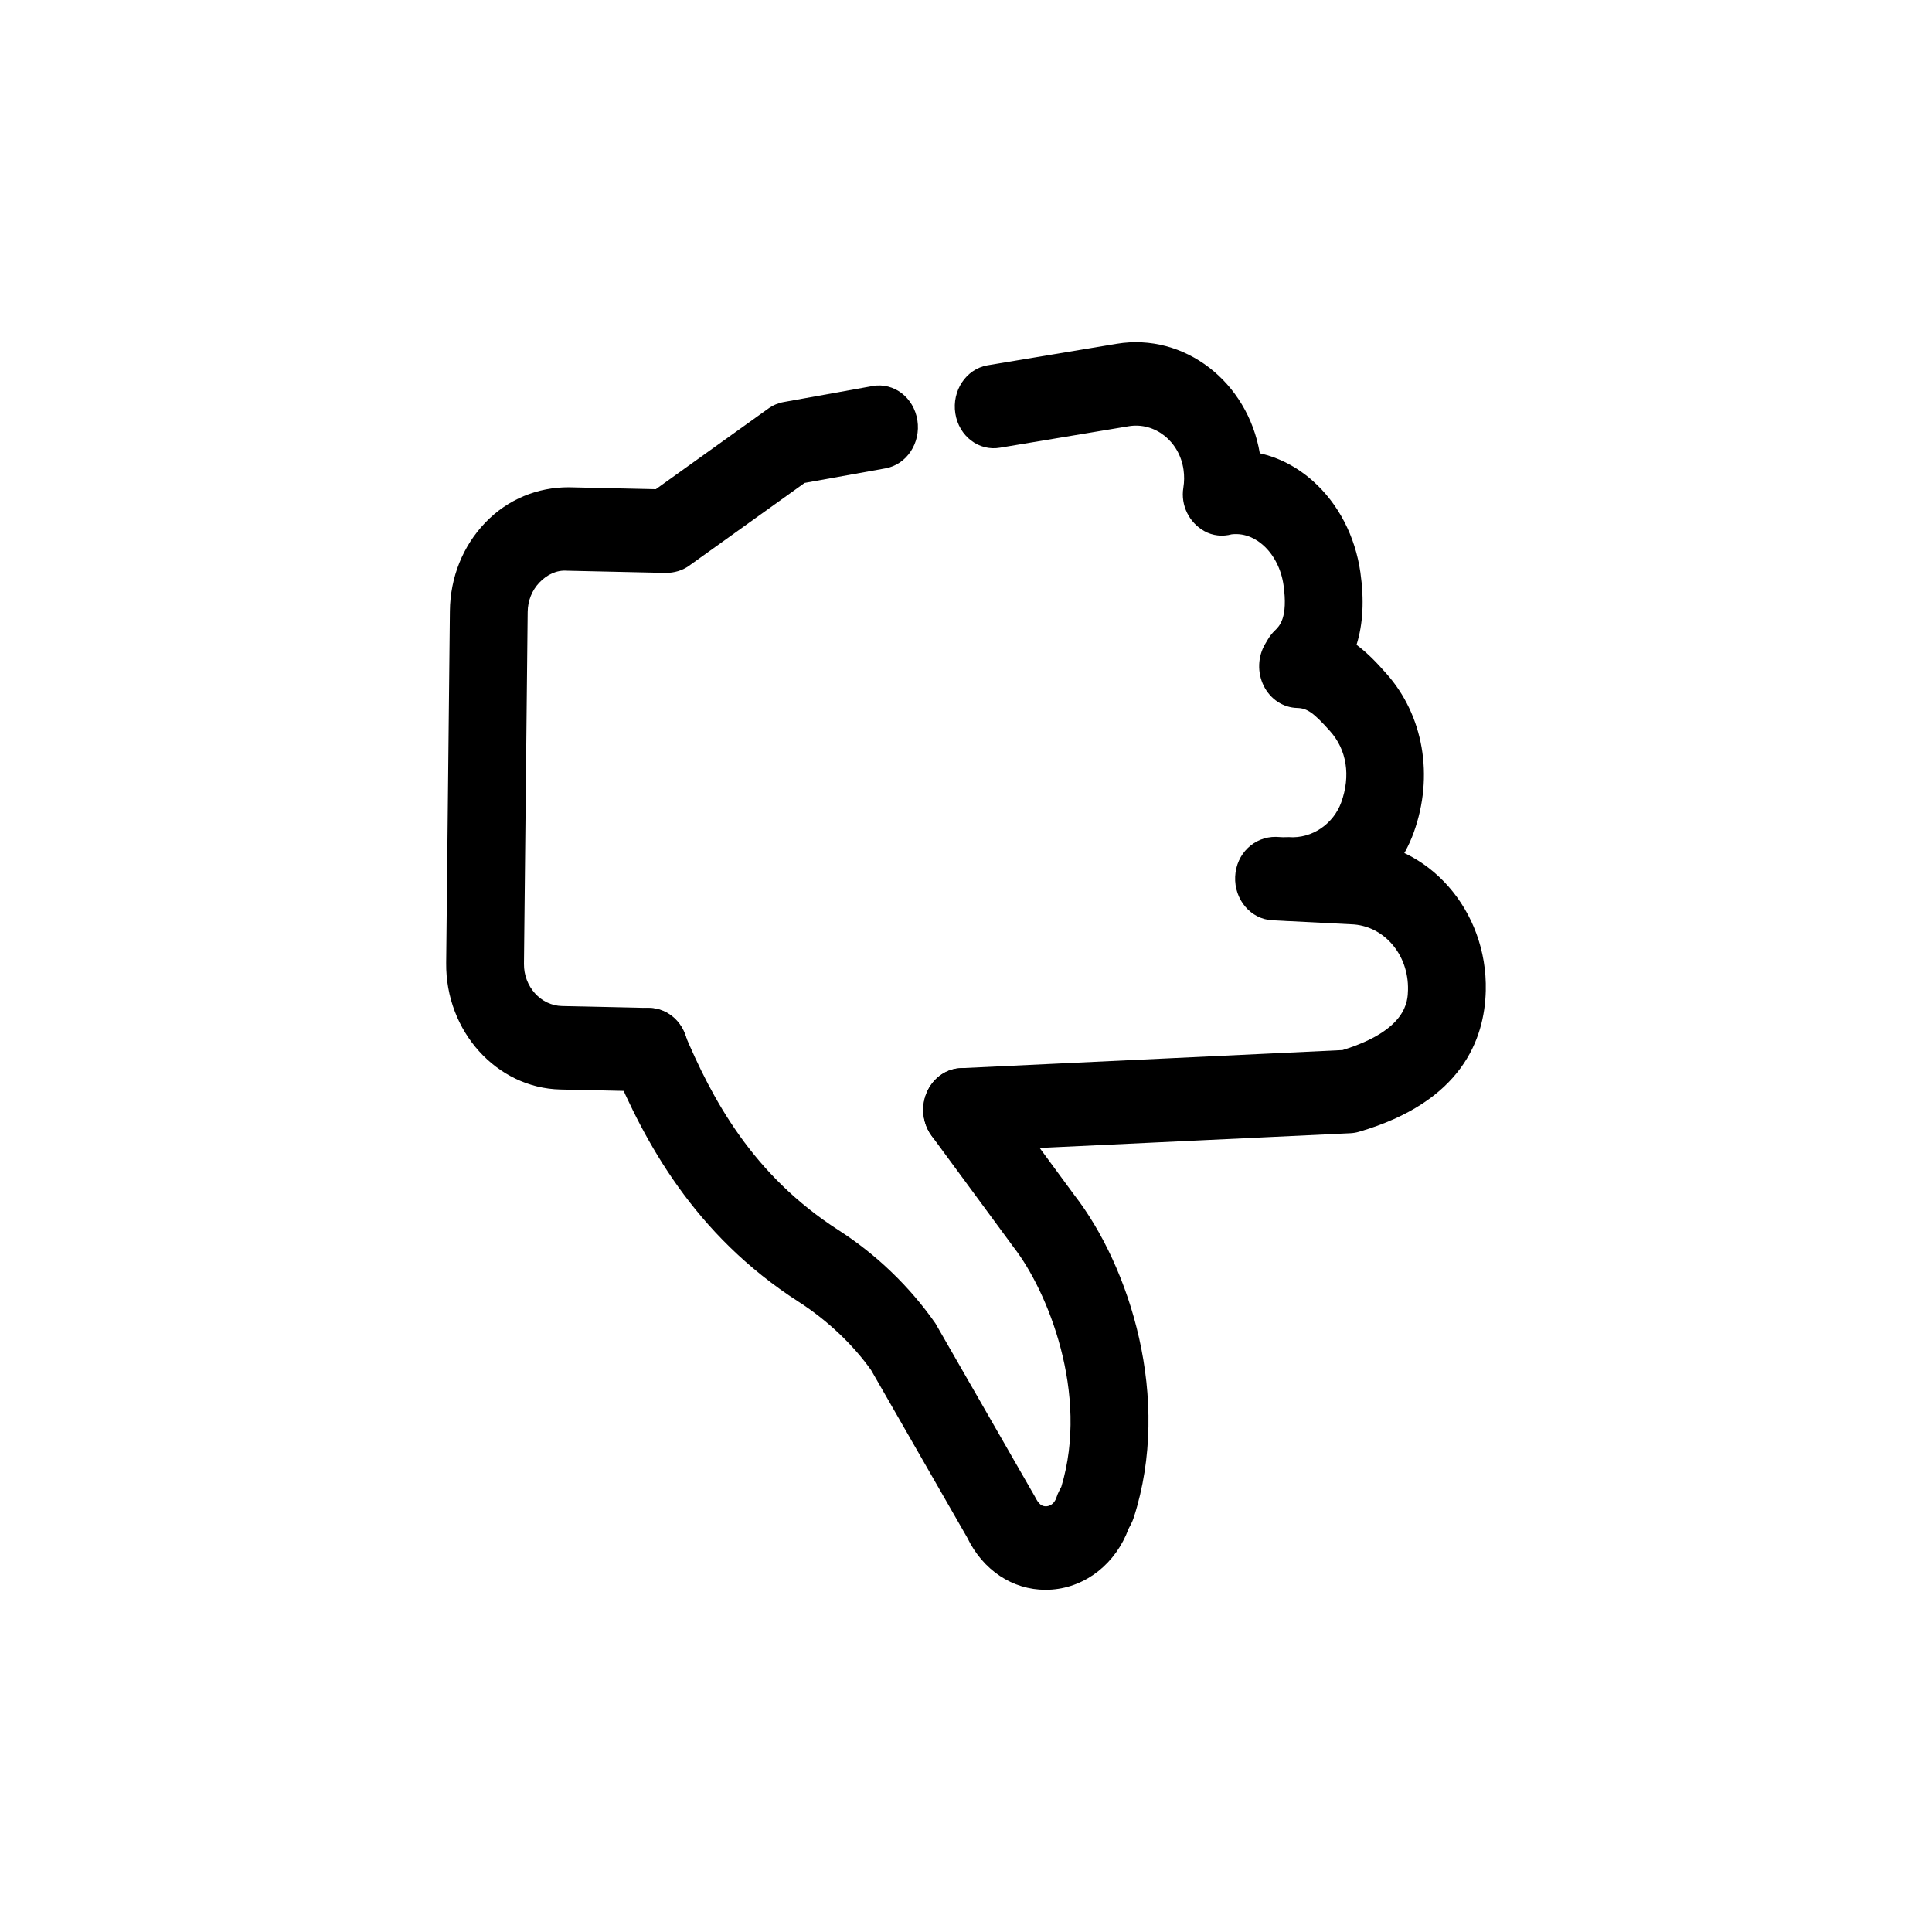 <?xml version="1.0" encoding="UTF-8"?>
<!-- Uploaded to: ICON Repo, www.svgrepo.com, Generator: ICON Repo Mixer Tools -->
<svg fill="#000000" width="800px" height="800px" version="1.1" viewBox="144 144 512 512" xmlns="http://www.w3.org/2000/svg">
 <g>
  <path d="m316.01 433.24h-0.215l-23.277-0.512c-16.891-0.383-30.473-15.434-30.277-33.555l0.984-93.25c0.09-8.914 3.434-17.242 9.398-23.445 5.969-6.211 13.875-9.379 22.152-9.348l23.027 0.512 29.824-21.375c1.207-0.871 2.582-1.453 4.016-1.711l23.605-4.25c5.66-1.016 10.93 3.055 11.871 9.078 0.941 6.027-2.848 11.73-8.457 12.738l-21.426 3.856-30.68 21.988c-1.75 1.254-3.883 1.824-5.934 1.863l-26.266-0.582c-2.863-0.23-5.394 1.035-7.387 3.109-1.988 2.066-3.102 4.844-3.129 7.809l-0.984 93.262c-0.066 6.043 4.465 11.059 10.094 11.184l23.273 0.512c5.691 0.129 10.211 5.18 10.094 11.285-0.125 6.031-4.719 10.832-10.309 10.832z"/>
  <path d="m485.89 387.98c-0.262 0-0.523 0-0.781-0.004-5.691-0.129-10.203-5.184-10.09-11.293 0.125-6.106 4.945-10.75 10.523-10.828 6.324 0.438 11.887-3.648 13.902-9.223 2.543-7.047 1.465-13.922-2.953-18.863-4.363-4.887-6.074-6.09-8.715-6.152-3.723-0.086-7.113-2.32-8.867-5.848-1.758-3.527-1.605-7.793 0.402-11.16l0.719-1.211c0.504-0.844 1.105-1.613 1.805-2.285 1.238-1.188 3.539-3.406 2.309-12.07-0.594-4.191-2.543-8.031-5.356-10.531-1.75-1.566-4.606-3.332-8.379-2.914-2.398 0.645-5.016 0.414-7.266-0.859-3.969-2.234-6.316-6.777-5.539-11.52 0.25-1.555 0.266-3.148 0.039-4.742-1.059-7.484-7.578-12.699-14.586-11.508l-34.012 5.672c-5.652 1.004-10.93-3.055-11.875-9.07-0.941-6.027 2.844-11.73 8.453-12.742l34.332-5.723c17.895-2.949 34.691 10.039 37.906 29.023 5.086 1.133 9.898 3.625 14.102 7.371 6.738 6.012 11.195 14.613 12.559 24.219 1.031 7.301 0.699 13.656-1.027 19.164 3.269 2.43 5.812 5.269 7.863 7.574 9.895 11.059 12.691 27.223 7.297 42.164-5.074 14.059-18.176 23.359-32.766 23.359z"/>
  <path d="m398.96 449.19c-5.481 0-10.039-4.633-10.285-10.574-0.25-6.102 4.156-11.266 9.844-11.535l101.27-4.805c17.094-5.285 17.273-12.988 17.344-15.918 0.227-9.5-6.527-17.145-15.047-17.41l-20.953-1.07c-5.68-0.293-10.074-5.477-9.801-11.578 0.277-6.098 5.07-10.594 10.789-10.52l20.758 1.062c19.645 0.605 35.375 18.426 34.867 39.715-0.309 12.863-6.375 29.434-33.617 37.379-0.734 0.215-1.488 0.34-2.25 0.379l-102.45 4.859c-0.152 0.008-0.309 0.016-0.465 0.016zm102.46-15.922h0.102z"/>
  <path d="m421.07 565.31c-8.734 0-16.57-5.172-20.742-13.82l-25.457-44.355c-4.668-6.621-11.488-13.176-19.207-18.133-27.867-17.906-40.922-42.676-49.176-62.262-2.344-5.562-0.047-12.117 5.144-14.633 5.18-2.523 11.285-0.047 13.637 5.519 7.457 17.68 18.156 37.73 40.984 52.402 10 6.422 18.863 14.957 25.648 24.688l26.359 45.898c1.02 2.047 1.852 2.637 3.059 2.566 0.582-0.043 2.012-0.363 2.648-2.332 0.203-0.637 0.465-1.258 0.773-1.848l0.523-1c7.453-24.699-3.68-51.898-12.574-63.379l-21.809-29.641c-3.523-4.797-2.762-11.75 1.707-15.535 4.457-3.773 10.945-2.969 14.477 1.832l21.645 29.426c14.621 18.871 25.914 53.812 15.762 85.422-0.207 0.645-0.465 1.258-0.773 1.848l-0.613 1.16c-3.352 9.125-11.195 15.402-20.258 16.109-0.594 0.043-1.18 0.066-1.758 0.066zm13.652-22.789h0.102z"/>
 </g>
</svg>
